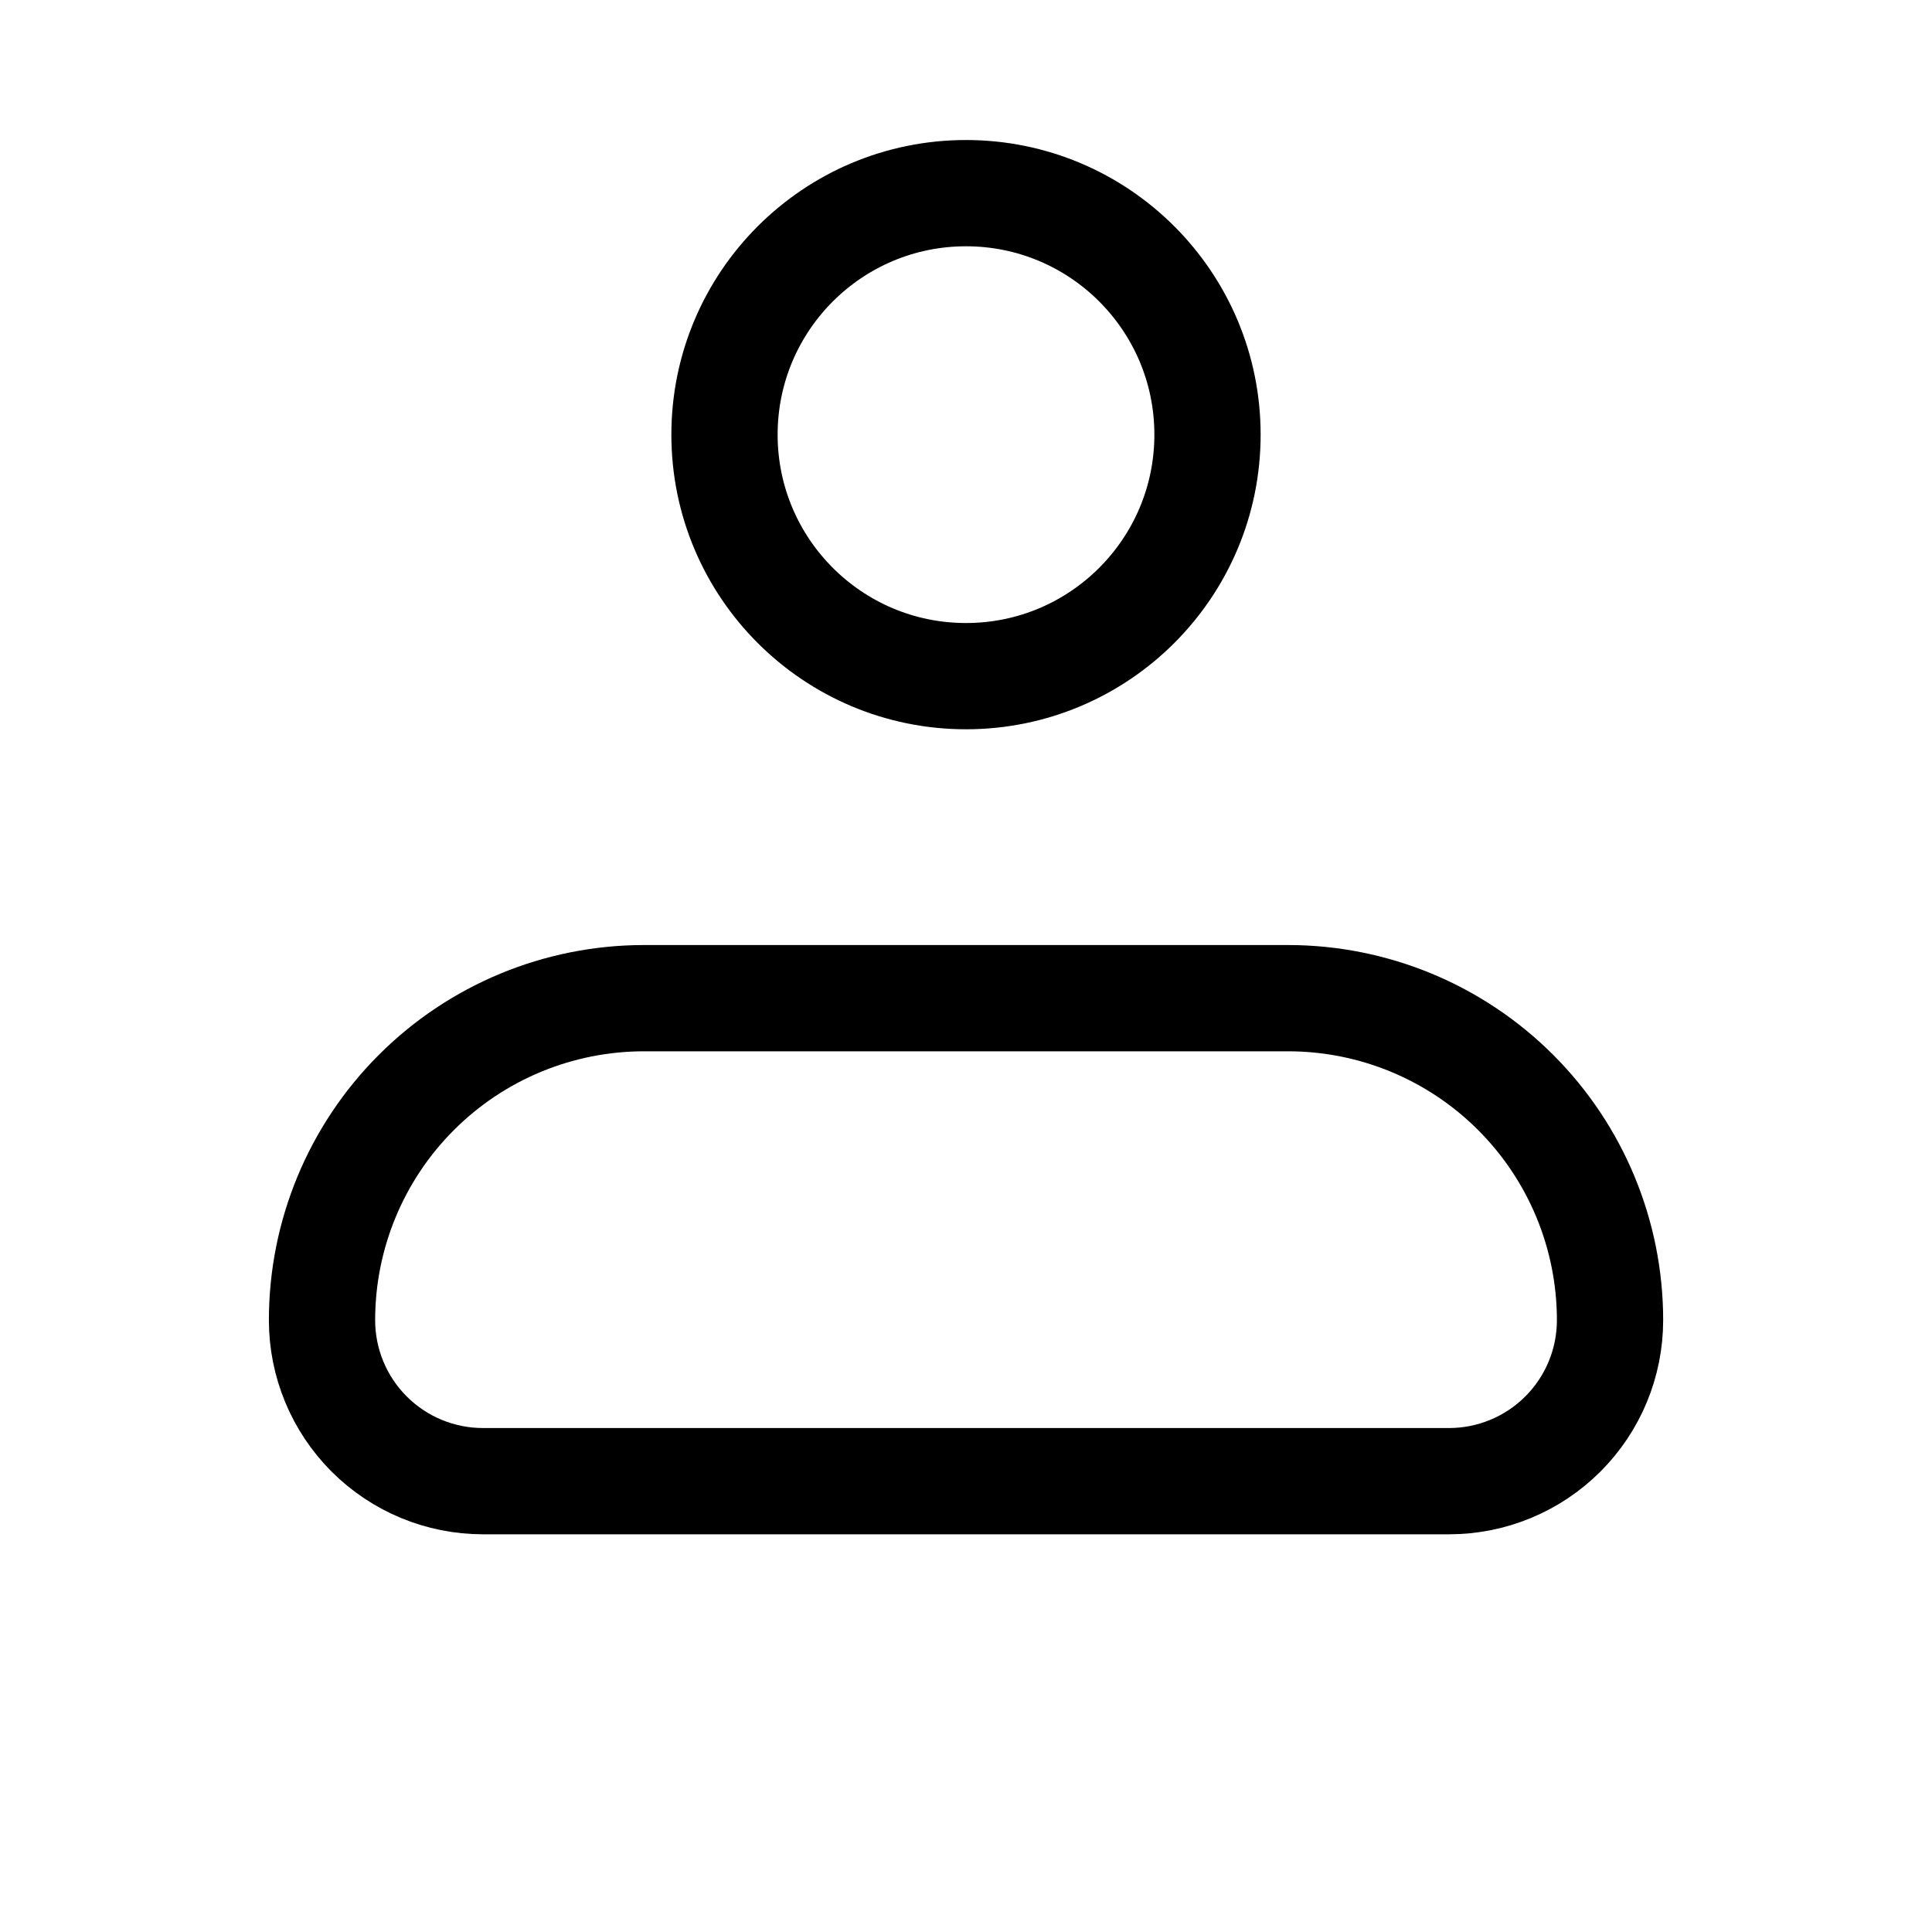 <svg xmlns="http://www.w3.org/2000/svg" width="40" height="40" viewBox="0 0 40 40" fill="none">
    <path d="M6.667 27.333C6.667 25.565 7.369 23.869 8.62 22.619C9.87 21.368 11.566 20.666 13.334 20.666H26.667C28.435 20.666 30.131 21.368 31.381 22.619C32.631 23.869 33.334 25.565 33.334 27.333C33.334 28.217 32.983 29.065 32.357 29.69C31.732 30.315 30.884 30.666 30 30.666H10C9.116 30.666 8.268 30.315 7.643 29.69C7.018 29.065 6.667 28.217 6.667 27.333Z" stroke="black" stroke-width="2.2" stroke-linejoin="round"/>
    <path d="M20 13.999C22.761 13.999 25 11.76 25 8.999C25 6.238 22.761 3.999 20 3.999C17.239 3.999 15 6.238 15 8.999C15 11.76 17.239 13.999 20 13.999Z" stroke="black" stroke-width="2.2"/>
</svg>